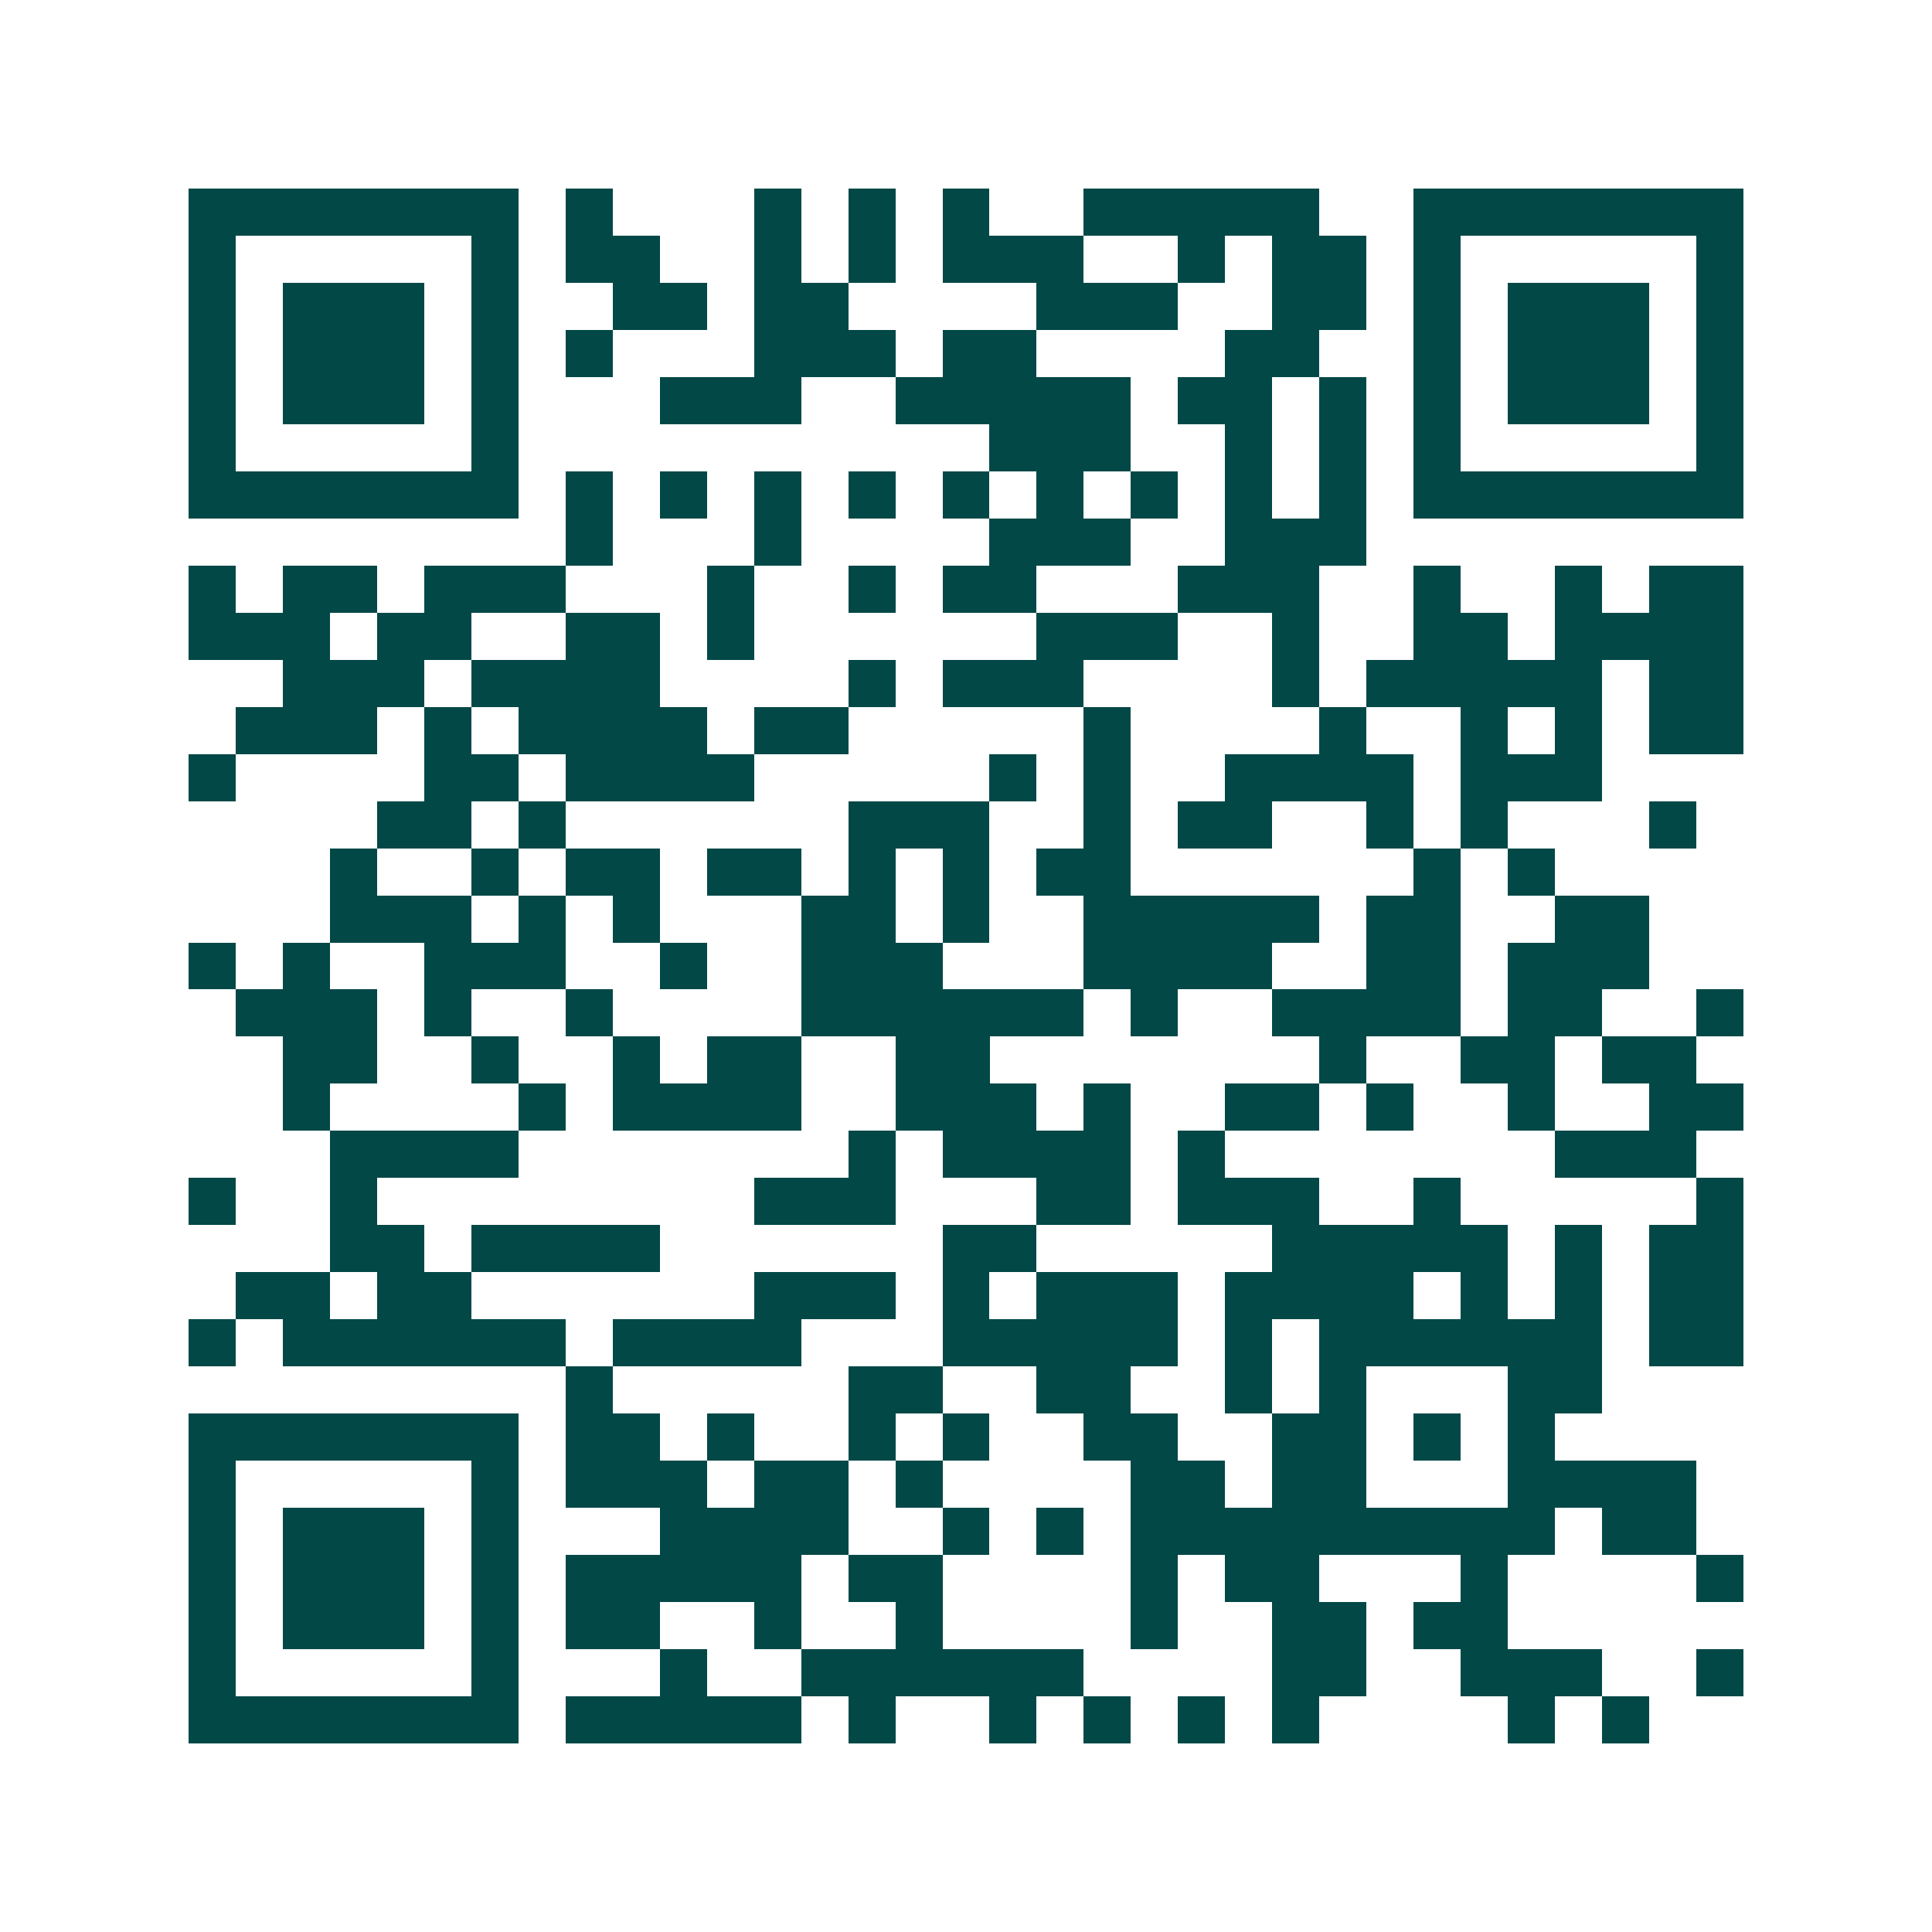 <svg xmlns="http://www.w3.org/2000/svg" width="200" height="200" viewBox="0 0 41 41" shape-rendering="crispEdges"><path fill="#ffffff" d="M0 0h41v41H0z"/><path stroke="#014847" d="M4 4.5h7m1 0h1m3 0h1m1 0h1m1 0h1m2 0h5m2 0h7M4 5.5h1m5 0h1m1 0h2m2 0h1m1 0h1m1 0h3m2 0h1m1 0h2m1 0h1m5 0h1M4 6.5h1m1 0h3m1 0h1m2 0h2m1 0h2m4 0h3m2 0h2m1 0h1m1 0h3m1 0h1M4 7.5h1m1 0h3m1 0h1m1 0h1m3 0h3m1 0h2m4 0h2m2 0h1m1 0h3m1 0h1M4 8.5h1m1 0h3m1 0h1m3 0h3m2 0h5m1 0h2m1 0h1m1 0h1m1 0h3m1 0h1M4 9.5h1m5 0h1m10 0h3m2 0h1m1 0h1m1 0h1m5 0h1M4 10.5h7m1 0h1m1 0h1m1 0h1m1 0h1m1 0h1m1 0h1m1 0h1m1 0h1m1 0h1m1 0h7M12 11.5h1m3 0h1m4 0h3m2 0h3M4 12.5h1m1 0h2m1 0h3m3 0h1m2 0h1m1 0h2m3 0h3m2 0h1m2 0h1m1 0h2M4 13.5h3m1 0h2m2 0h2m1 0h1m6 0h3m2 0h1m2 0h2m1 0h4M6 14.5h3m1 0h4m4 0h1m1 0h3m4 0h1m1 0h5m1 0h2M5 15.5h3m1 0h1m1 0h4m1 0h2m5 0h1m4 0h1m2 0h1m1 0h1m1 0h2M4 16.5h1m4 0h2m1 0h4m5 0h1m1 0h1m2 0h4m1 0h3M8 17.5h2m1 0h1m6 0h3m2 0h1m1 0h2m2 0h1m1 0h1m3 0h1M7 18.5h1m2 0h1m1 0h2m1 0h2m1 0h1m1 0h1m1 0h2m6 0h1m1 0h1M7 19.5h3m1 0h1m1 0h1m3 0h2m1 0h1m2 0h5m1 0h2m2 0h2M4 20.5h1m1 0h1m2 0h3m2 0h1m2 0h3m3 0h4m2 0h2m1 0h3M5 21.5h3m1 0h1m2 0h1m4 0h6m1 0h1m2 0h4m1 0h2m2 0h1M6 22.5h2m2 0h1m2 0h1m1 0h2m2 0h2m7 0h1m2 0h2m1 0h2M6 23.5h1m4 0h1m1 0h4m2 0h3m1 0h1m2 0h2m1 0h1m2 0h1m2 0h2M7 24.5h4m7 0h1m1 0h4m1 0h1m7 0h3M4 25.5h1m2 0h1m8 0h3m3 0h2m1 0h3m2 0h1m5 0h1M7 26.5h2m1 0h4m6 0h2m5 0h5m1 0h1m1 0h2M5 27.5h2m1 0h2m6 0h3m1 0h1m1 0h3m1 0h4m1 0h1m1 0h1m1 0h2M4 28.5h1m1 0h6m1 0h4m3 0h5m1 0h1m1 0h6m1 0h2M12 29.5h1m5 0h2m2 0h2m2 0h1m1 0h1m3 0h2M4 30.5h7m1 0h2m1 0h1m2 0h1m1 0h1m2 0h2m2 0h2m1 0h1m1 0h1M4 31.5h1m5 0h1m1 0h3m1 0h2m1 0h1m4 0h2m1 0h2m3 0h4M4 32.5h1m1 0h3m1 0h1m3 0h4m2 0h1m1 0h1m1 0h9m1 0h2M4 33.5h1m1 0h3m1 0h1m1 0h5m1 0h2m4 0h1m1 0h2m3 0h1m4 0h1M4 34.5h1m1 0h3m1 0h1m1 0h2m2 0h1m2 0h1m4 0h1m2 0h2m1 0h2M4 35.5h1m5 0h1m3 0h1m2 0h6m4 0h2m2 0h3m2 0h1M4 36.5h7m1 0h5m1 0h1m2 0h1m1 0h1m1 0h1m1 0h1m4 0h1m1 0h1"/></svg>
